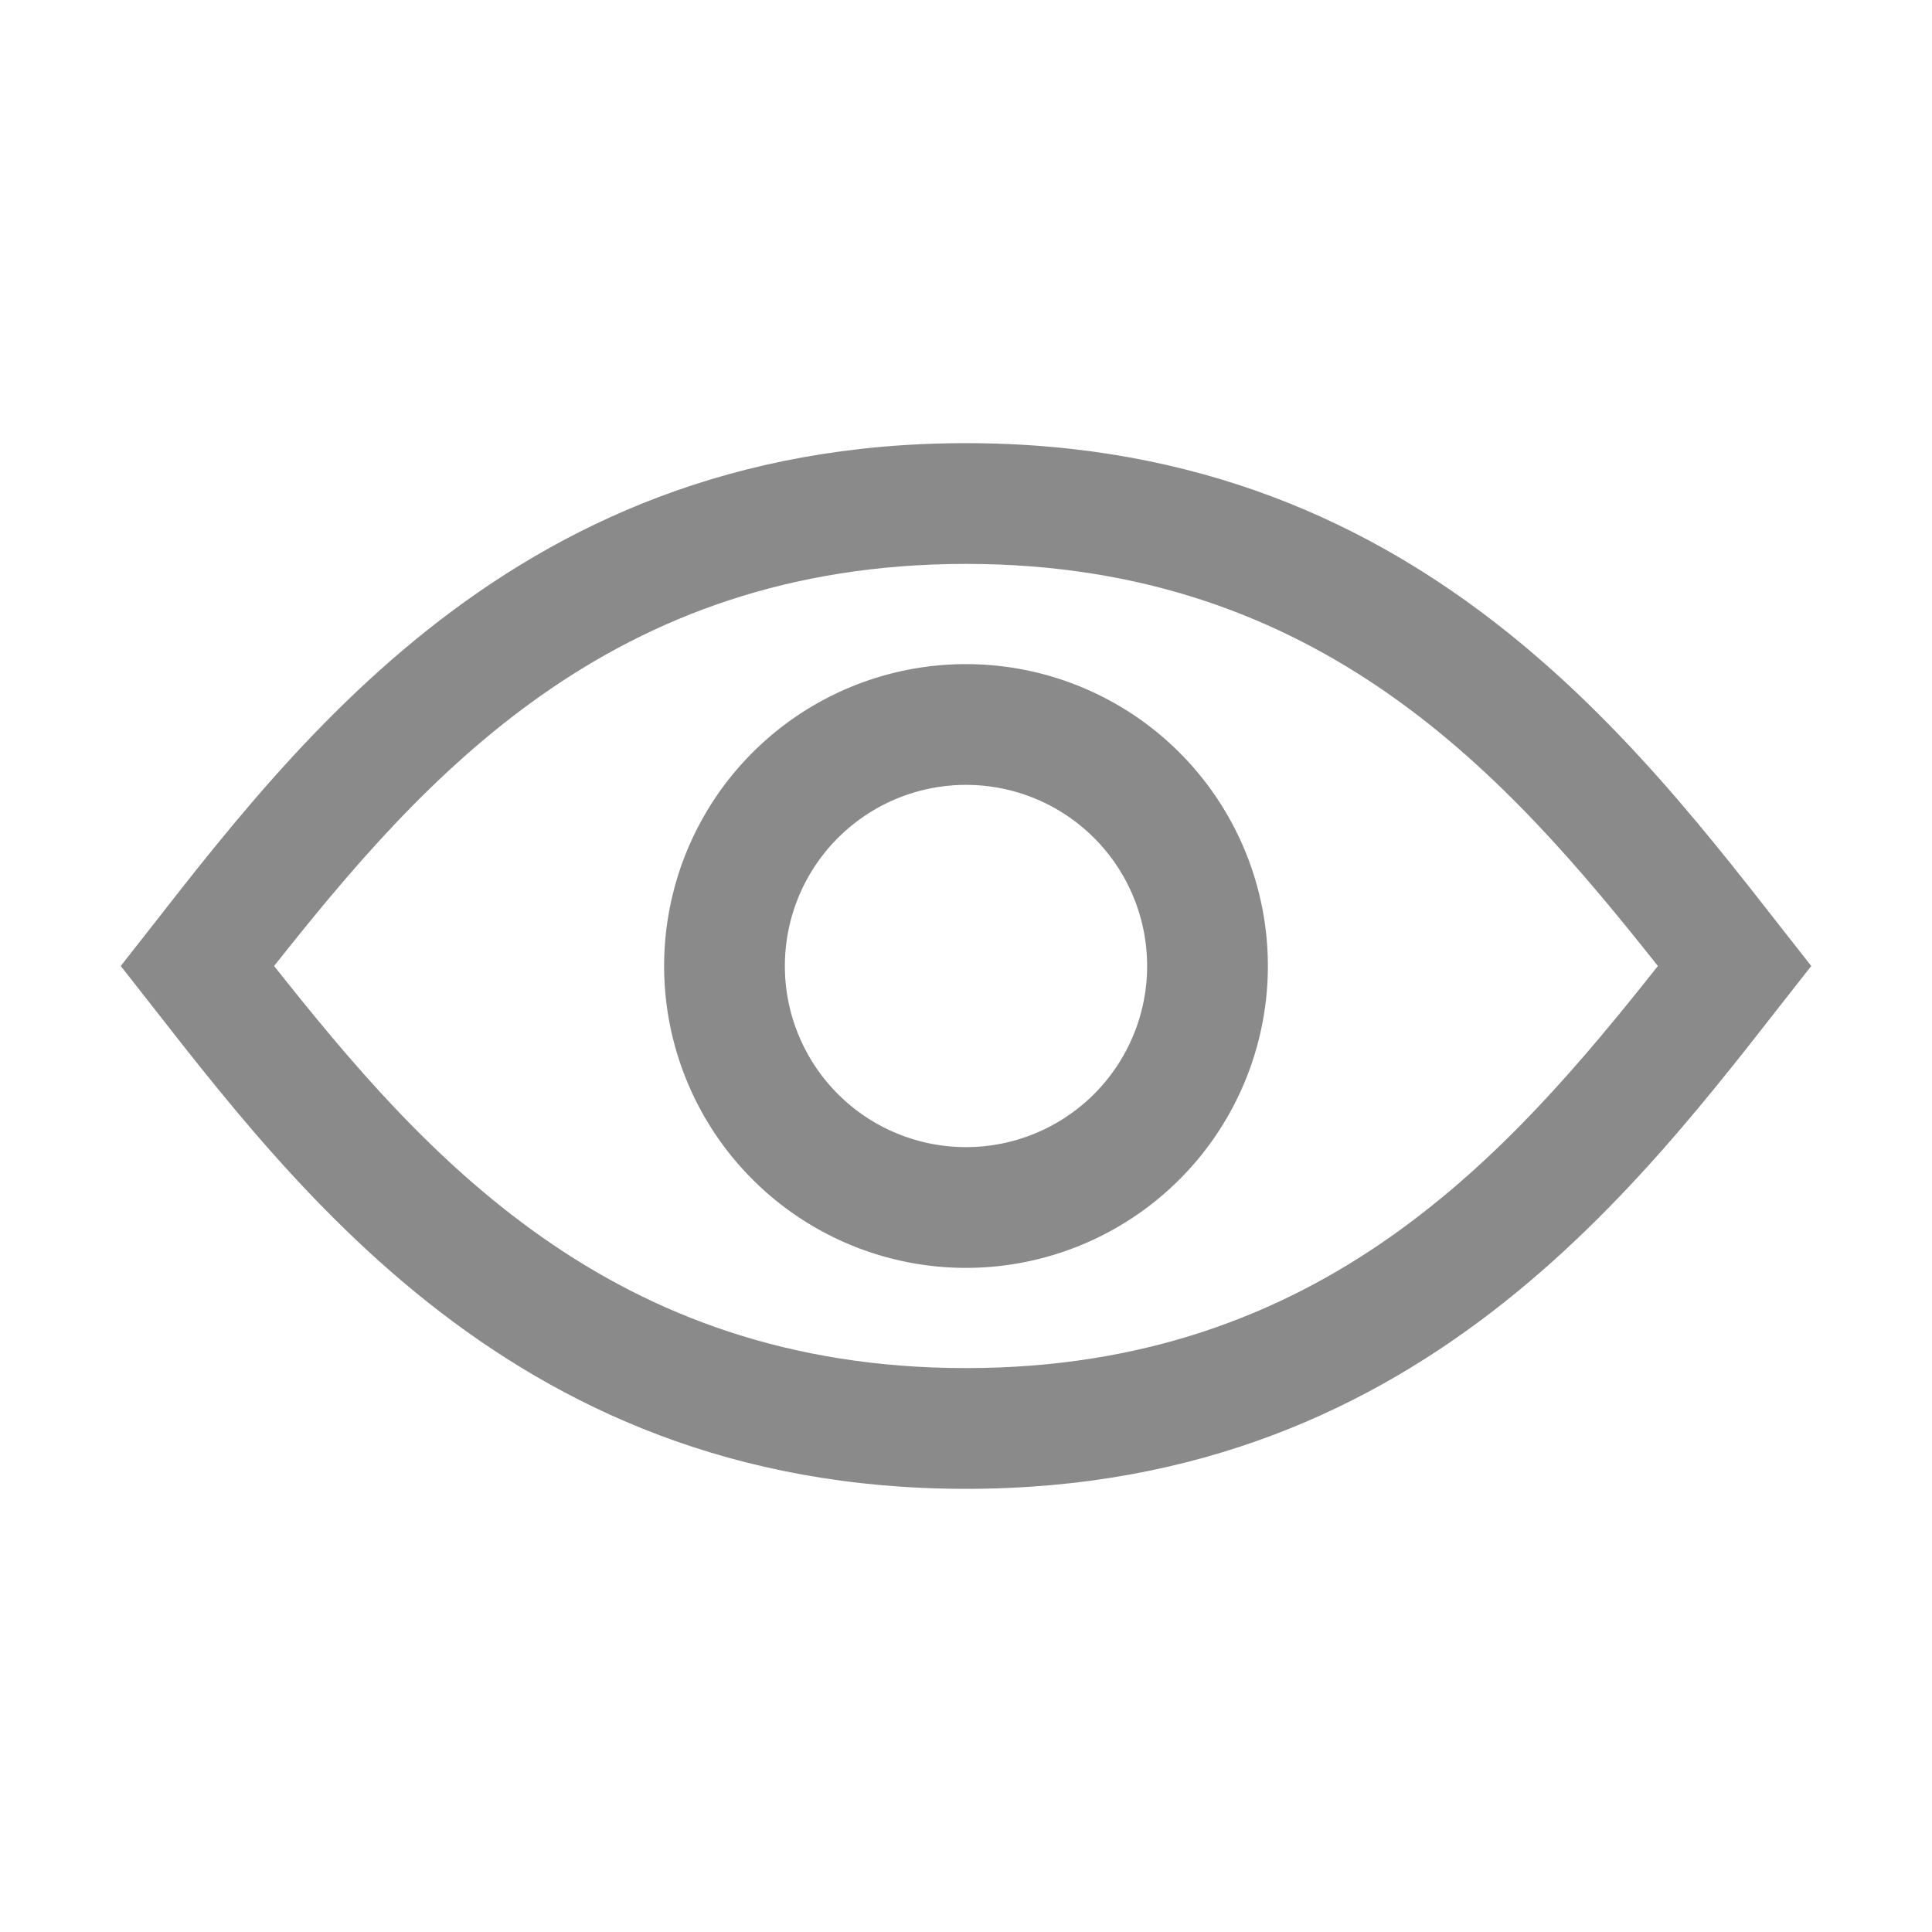 <?xml version="1.0" standalone="no"?><!DOCTYPE svg PUBLIC "-//W3C//DTD SVG 1.1//EN" "http://www.w3.org/Graphics/SVG/1.1/DTD/svg11.dtd"><svg t="1565605956572" class="icon" viewBox="0 0 1024 1024" version="1.1" xmlns="http://www.w3.org/2000/svg" p-id="7912" width="16" height="16" data-spm-anchor-id="a313x.7781069.0.i10" xmlns:xlink="http://www.w3.org/1999/xlink"><defs><style type="text/css"></style></defs><path d="M512 416a96 96 0 1 1-96 96 96 96 0 0 1 96-96m0-64a160 160 0 1 0 160 160 160 160 0 0 0-160-160z" fill="#8a8a8a" p-id="7913"></path><path d="M512 298.88c188.64 0 288 113.92 366.72 213.12C800 611.36 700.64 725.12 512 725.12S224 611.36 145.28 512C224 412.64 323.36 298.88 512 298.88m0-64C264.64 234.88 147.52 406.56 64 512c83.52 105.44 200.64 277.12 448 277.12S876.48 617.44 960 512c-83.52-105.44-200.64-277.12-448-277.12z" fill="#8a8a8a" p-id="7914"></path></svg>